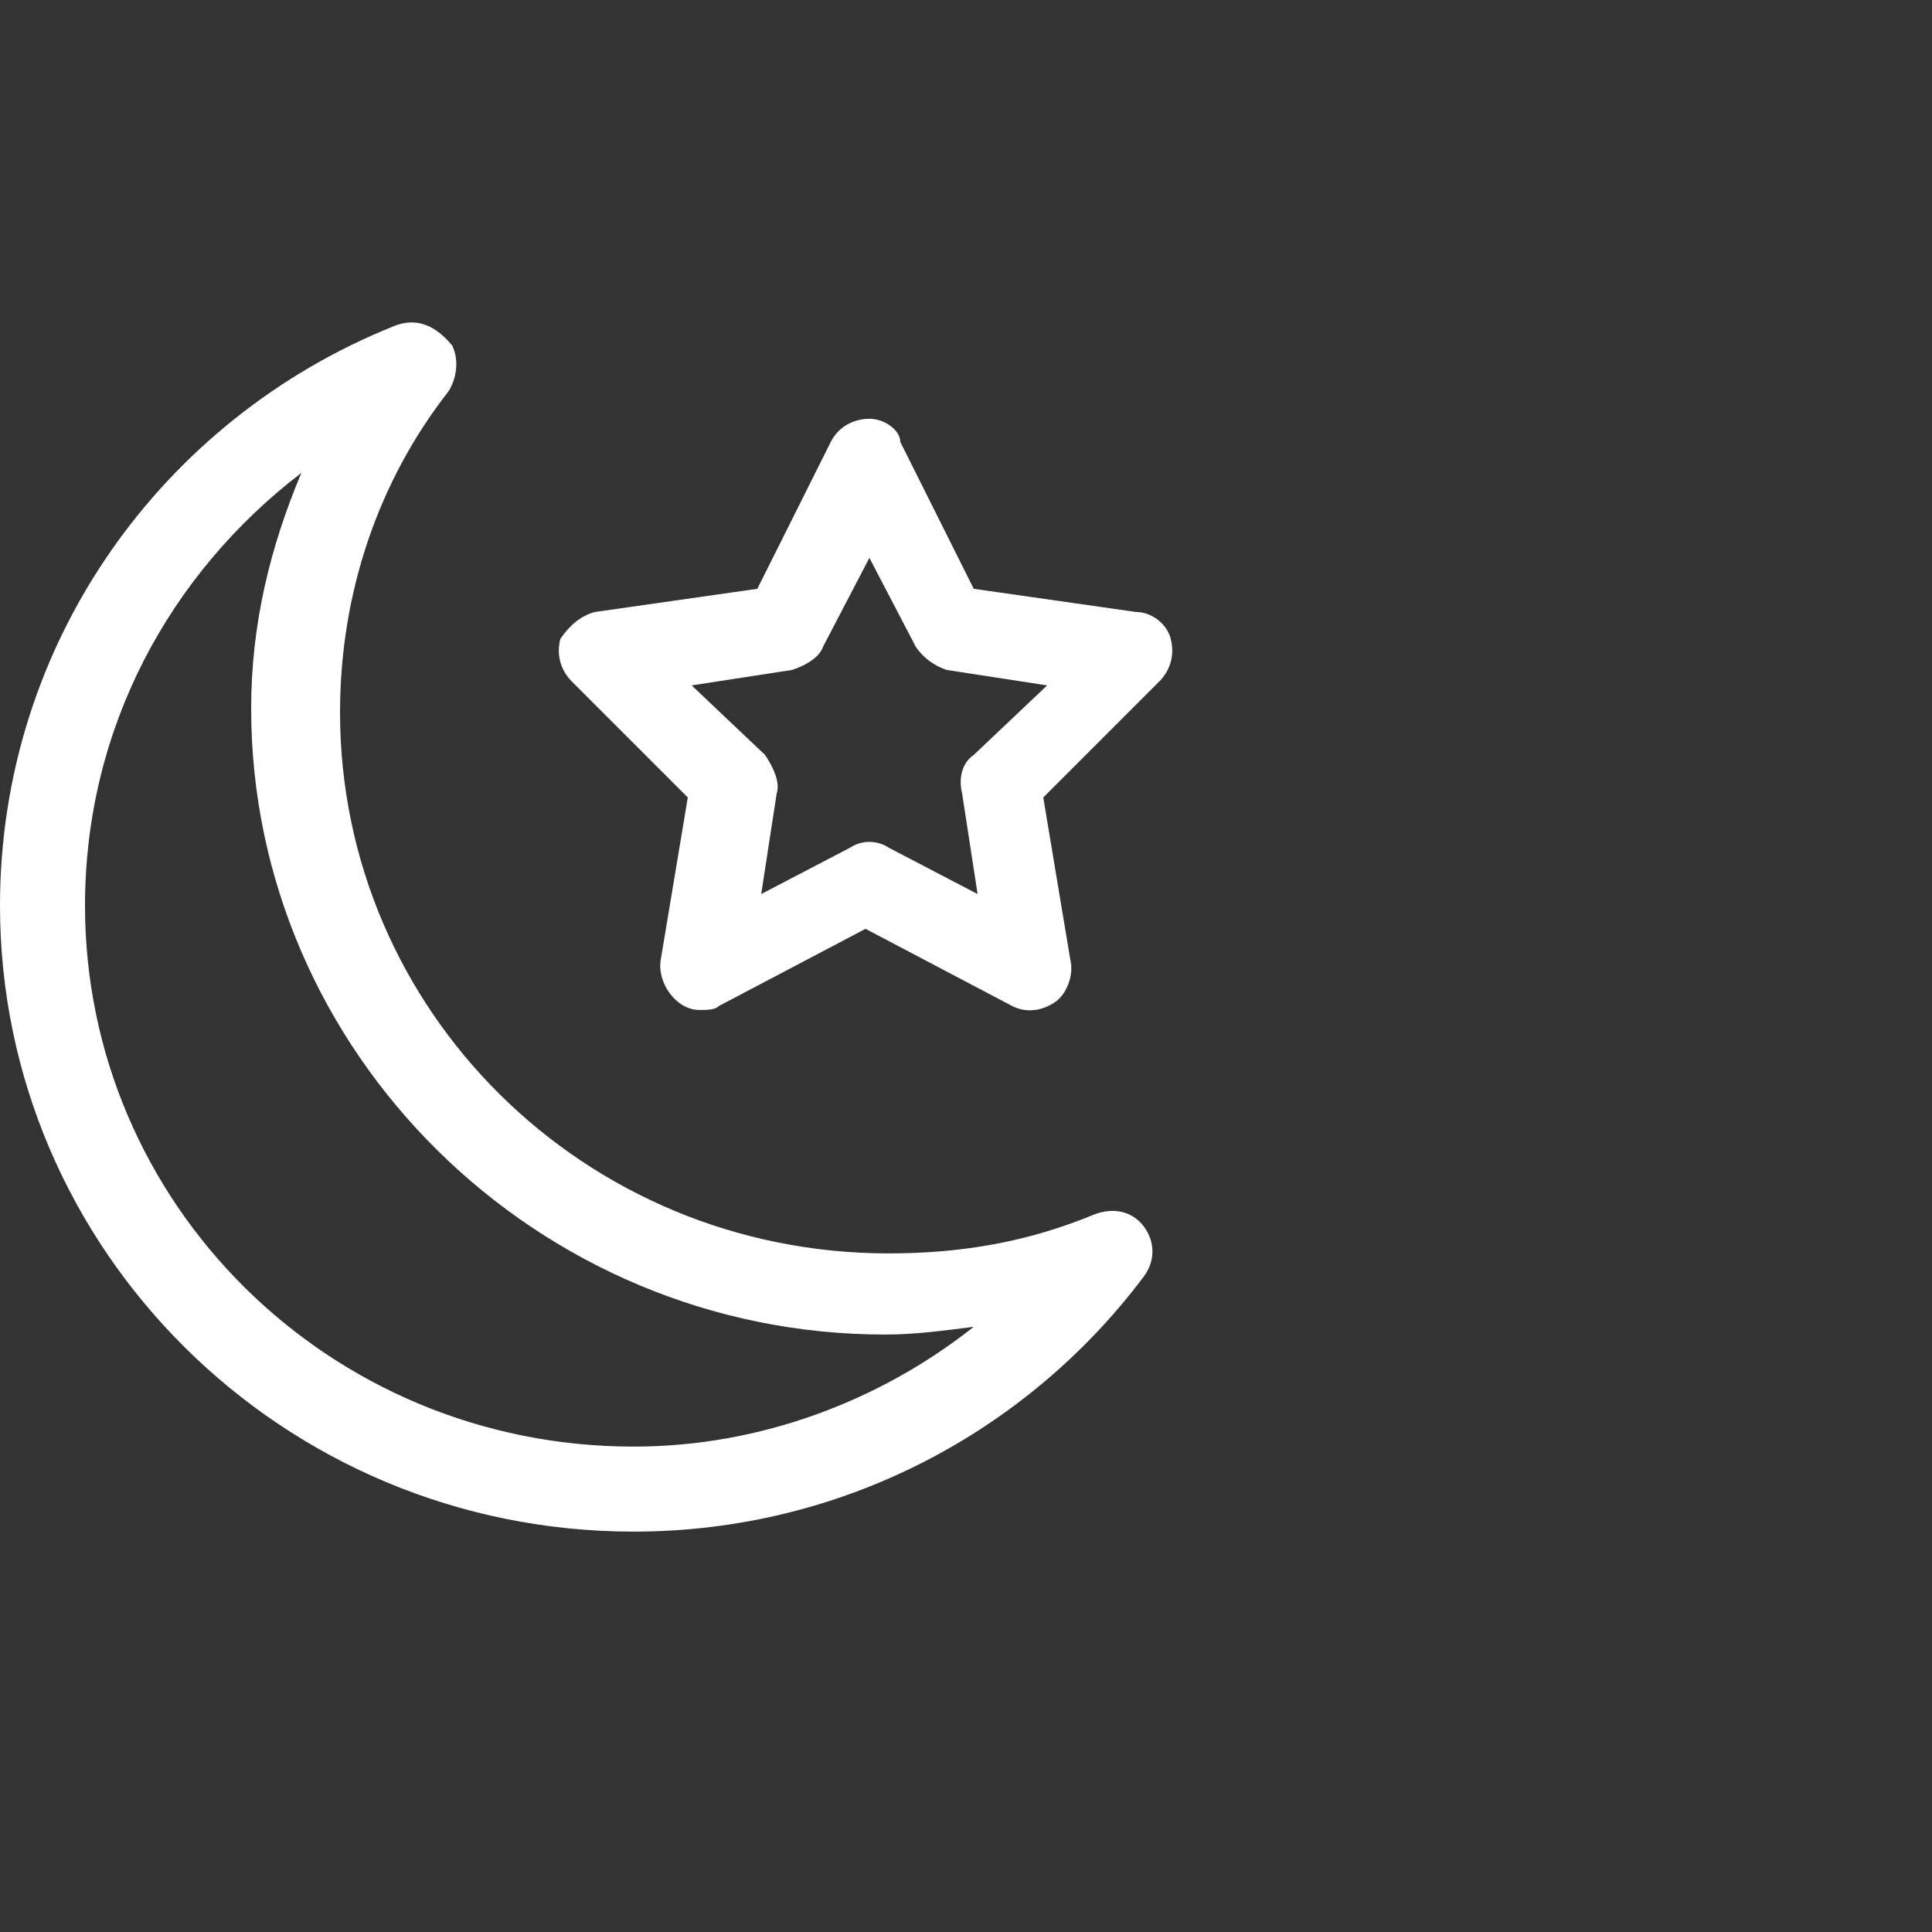 <?xml version="1.0" encoding="utf-8"?>
<!-- Generator: Adobe Illustrator 21.1.0, SVG Export Plug-In . SVG Version: 6.00 Build 0)  -->
<svg version="1.1" id="Layer_1" xmlns="http://www.w3.org/2000/svg" xmlns:xlink="http://www.w3.org/1999/xlink" x="0px" y="0px"
	 viewBox="0 0 50 50" style="enable-background:new 0 0 50 50;" xml:space="preserve">
<rect x="0" y="0" width="50" height="50" fill="#333333" stroke="none"/>
<style type="text/css">
	.st0{fill:#FFFFFF;}
</style>
<g id="Layer_2">
</g>
<g transform="translate(0,-952.362)">
	<path class="st0" d="M10.2,960.8c-6,2.4-10.2,8.2-10.2,15c0,8.9,7.3,16.2,16.4,16.2c5.4,0,10.2-2.6,13.2-6.6c0.3-0.4,0.3-0.9,0-1.3
		c-0.3-0.4-0.8-0.5-1.3-0.3c-1.7,0.7-3.4,1-5.3,1c-7.9,0-14.2-6.3-14.2-14c0-3.1,1-6,2.8-8.3c0.2-0.3,0.3-0.8,0.1-1.2
		C11.2,960.7,10.7,960.6,10.2,960.8L10.2,960.8z M22.5,963.2c-0.4,0-0.8,0.2-1,0.6l-1.9,3.8l-4.2,0.6c-0.4,0.1-0.7,0.4-0.9,0.7
		c-0.1,0.4,0,0.8,0.3,1.1l3,3l-0.7,4.2c-0.1,0.6,0.4,1.3,1,1.3c0.2,0,0.4,0,0.5-0.1l3.8-2l3.8,2c0.4,0.2,0.8,0.1,1.1-0.1
		c0.3-0.2,0.5-0.7,0.4-1.1l-0.7-4.2l3-3c0.3-0.3,0.4-0.7,0.3-1.1c-0.1-0.4-0.5-0.7-0.9-0.7l-4.2-0.6l-1.9-3.8
		C23.3,963.5,22.9,963.2,22.5,963.2z M7.8,964.6c-0.8,1.9-1.3,3.9-1.3,6.1c0,8.9,7.4,16.2,16.4,16.2c0.8,0,1.5-0.1,2.3-0.2
		c-2.4,1.9-5.5,3.1-8.8,3.1c-7.9,0-14.2-6.3-14.2-14C2.2,971.2,4.4,967.2,7.8,964.6z M22.5,966.8l1.2,2.3c0.2,0.3,0.5,0.5,0.8,0.6
		l2.6,0.4l-1.9,1.8c-0.3,0.2-0.4,0.6-0.3,1l0.4,2.6l-2.3-1.2c-0.3-0.2-0.7-0.2-1,0l-2.3,1.2l0.4-2.6c0.1-0.3-0.1-0.7-0.3-1l-1.9-1.8
		l2.6-0.4c0.3-0.1,0.7-0.3,0.8-0.6L22.5,966.8z"/>
</g>
</svg>
